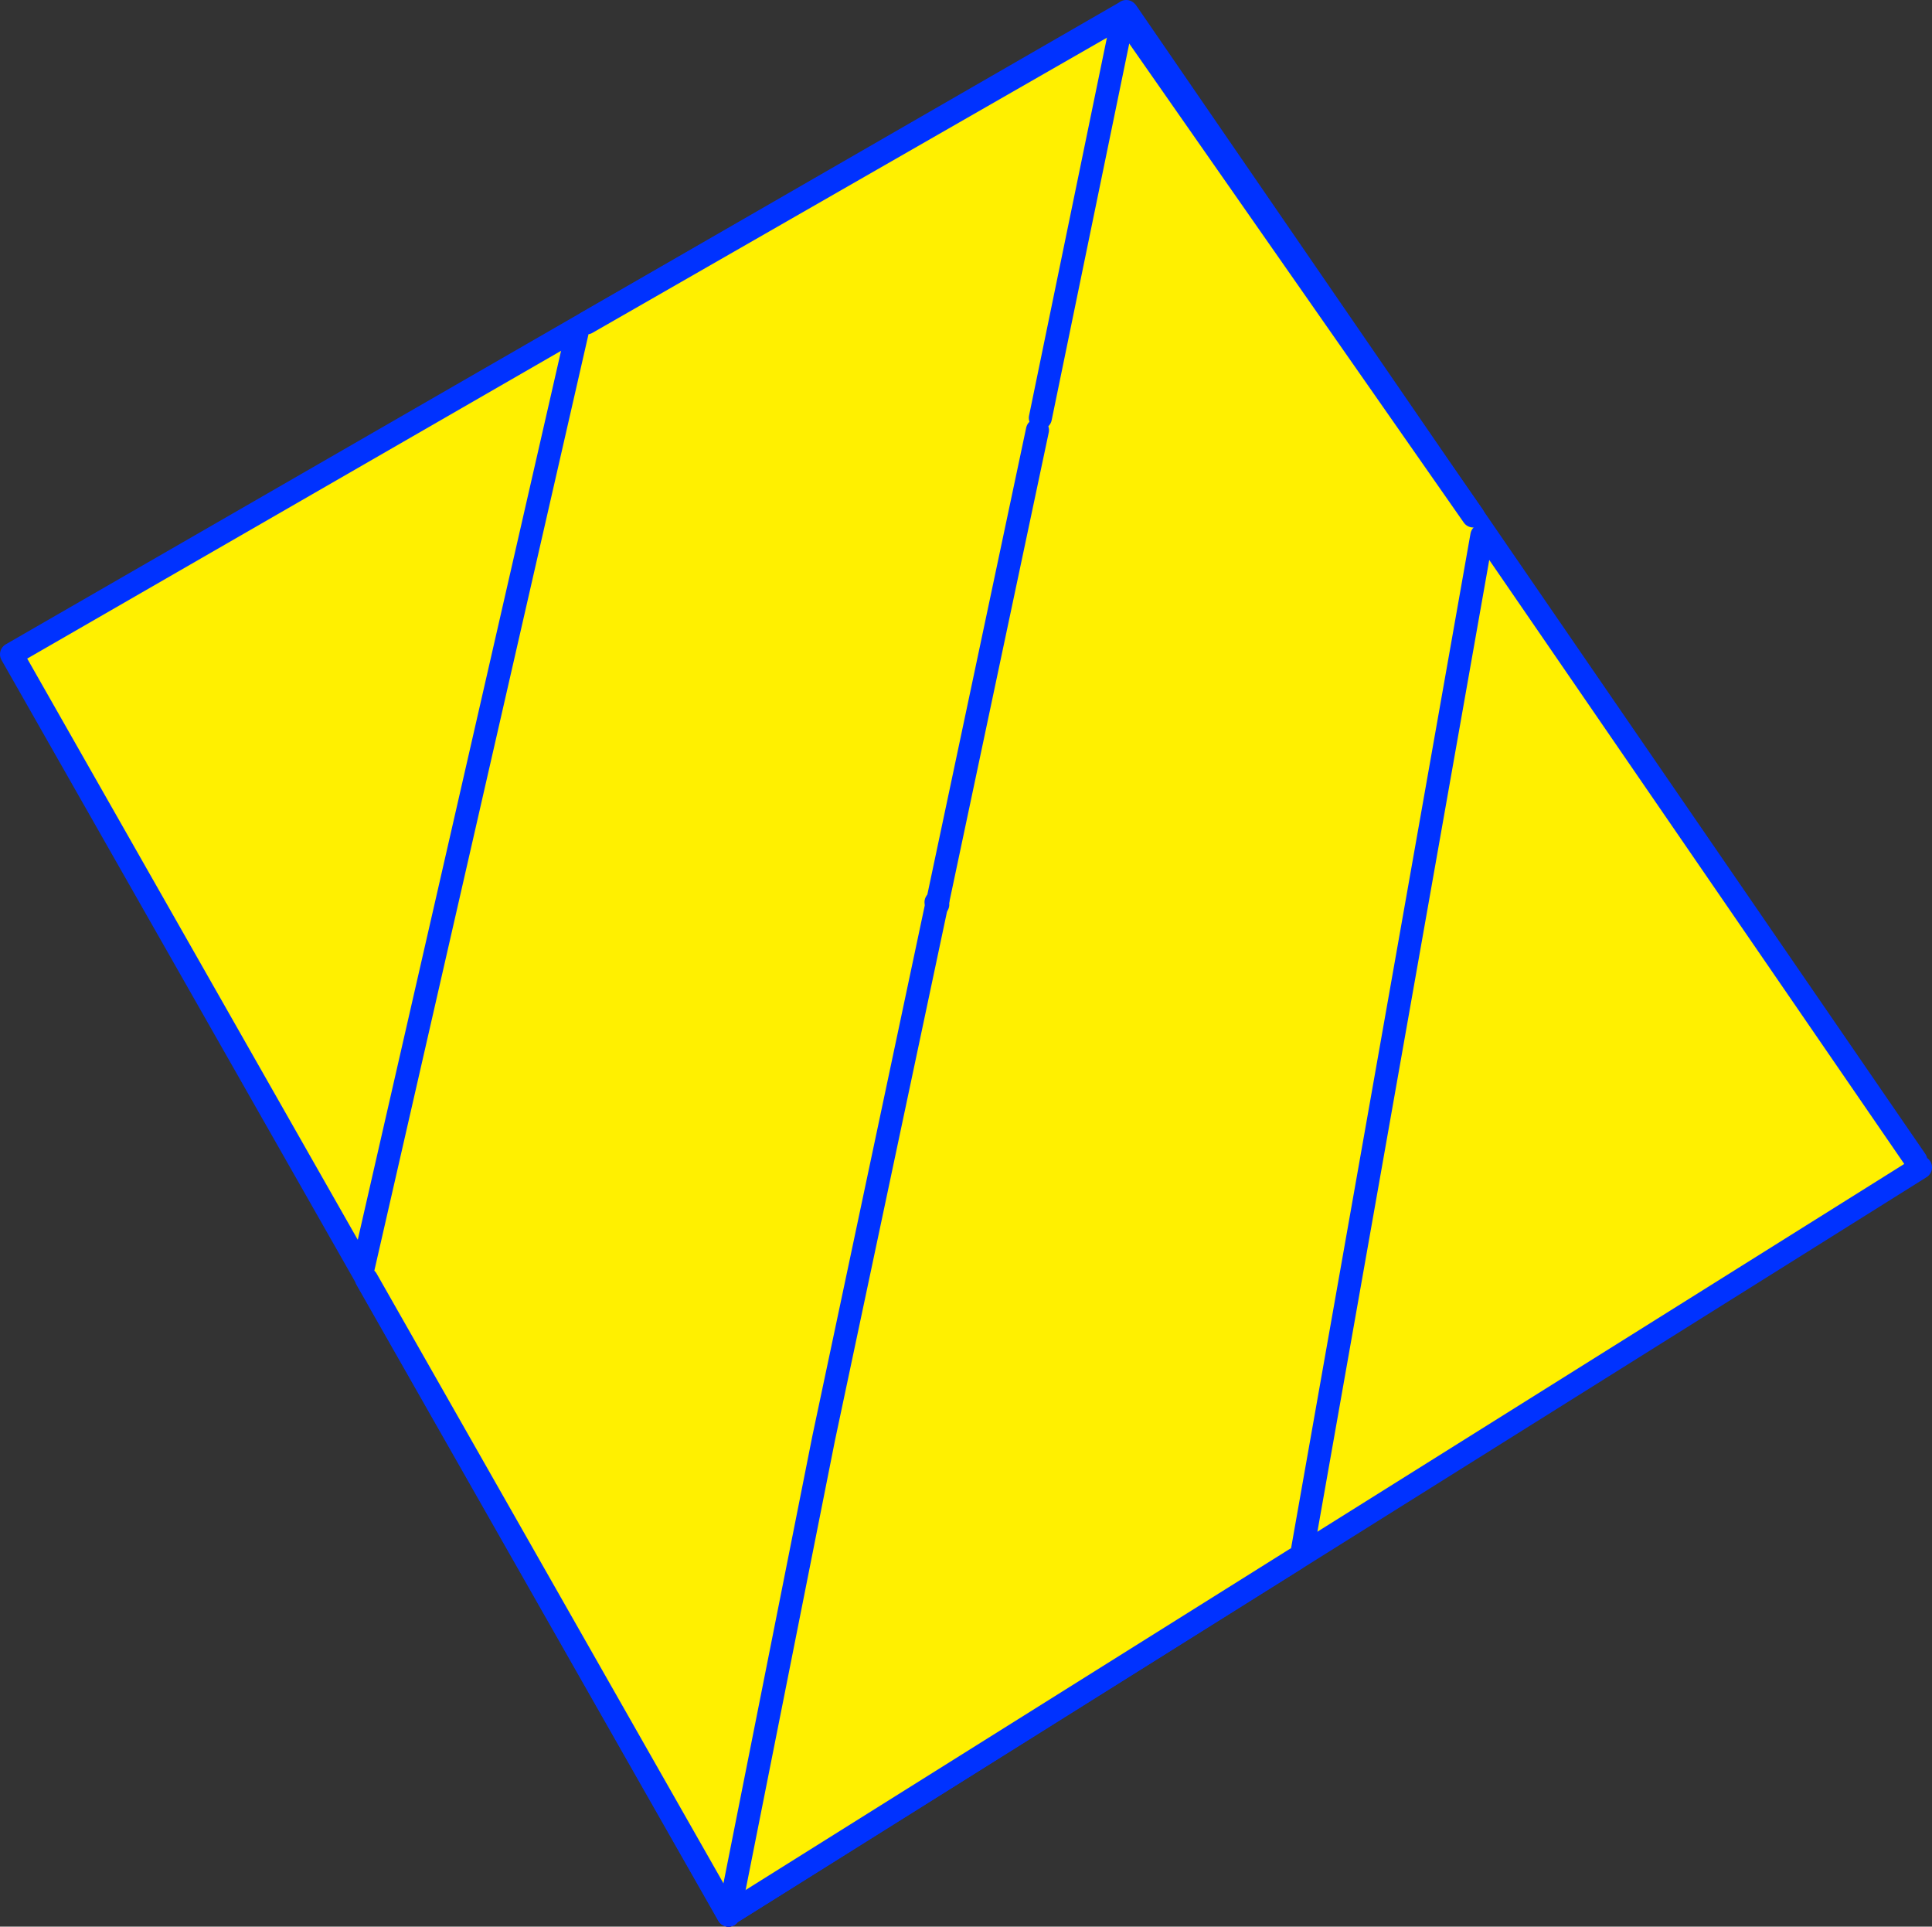 <?xml version="1.0" encoding="UTF-8" standalone="no"?>
<svg xmlns:xlink="http://www.w3.org/1999/xlink" height="167.1px" width="167.6px" xmlns="http://www.w3.org/2000/svg">
  <rect width="100%" height="100%" fill="#333333" stroke="none"/>
  <g transform="matrix(1.0, 0.0, 0.0, 1.0, -278.4, -177.2)">
    <path d="M376.1 178.3 L376.05 178.45 349.85 301.95 341.65 343.2 349.85 301.95 376.05 178.45 376.1 178.5 376.15 178.25 444.6 277.85 445.0 278.45 341.65 343.2 341.55 343.2 279.4 233.95 375.95 178.3 376.1 178.3" fill="#fff000" fill-rule="evenodd" stroke="none"/>
    <path d="M376.05 178.45 L376.1 178.3 376.1 178.2 375.95 178.3 375.7 177.95 376.25 177.6 376.15 178.25 376.1 178.5 376.05 178.45" fill="#ffffff" fill-rule="evenodd" stroke="none"/>
    <path d="M341.65 343.2 L349.85 301.95 376.05 178.45 M341.6 343.3 L341.65 343.2" fill="none" stroke="#ff0000" stroke-linecap="round" stroke-linejoin="round" stroke-width="2.0"/>
    <path d="M375.95 178.3 L279.4 233.95 341.55 343.2 341.6 343.3 M375.95 178.3 L376.1 178.2 M444.6 277.85 L376.15 178.25 M341.65 343.2 L445.0 278.45" fill="none" stroke="#0032ff" stroke-linecap="round" stroke-linejoin="round" stroke-width="2.0"/>
    <path d="M406.2 221.95 L406.6 223.15 406.95 223.65 391.35 311.85 390.8 312.4 341.65 343.2 349.85 301.95 359.65 255.7 349.85 301.95 341.65 343.2 341.55 343.25 310.2 288.15 309.85 287.4 328.55 205.65 329.3 205.2 375.85 178.5 406.2 221.95 M359.7 255.6 L359.65 255.65 359.65 255.7 359.75 255.65 359.7 255.6 359.75 255.35 359.6 255.45 359.65 255.5 359.7 255.6 M368.4 214.5 L359.75 255.35 368.4 214.5 M368.65 213.45 L375.85 178.5 368.65 213.45" fill="#fff000" fill-rule="evenodd" stroke="none"/>
    <path d="M406.95 223.65 L391.35 311.85 M390.8 312.4 L341.65 343.2 M341.6 343.3 L341.55 343.25 310.2 288.15 M309.85 287.4 L328.55 205.65 M329.3 205.2 L375.85 178.5 406.2 221.95 M359.7 255.6 L359.65 255.5 359.6 255.45 359.75 255.35 M359.75 255.65 L359.7 255.6" fill="none" stroke="#0032ff" stroke-linecap="round" stroke-linejoin="round" stroke-width="2.0"/>
    <path d="M341.65 343.2 L341.6 343.25 341.6 343.3 M359.65 255.7 L359.65 255.65 359.7 255.6 359.75 255.35 368.4 214.5 M359.65 255.7 L349.85 301.95 341.65 343.2 M375.85 178.5 L368.65 213.45" fill="none" stroke="#0032ff" stroke-linecap="round" stroke-linejoin="round" stroke-width="2.0"/>
  </g>
</svg>

